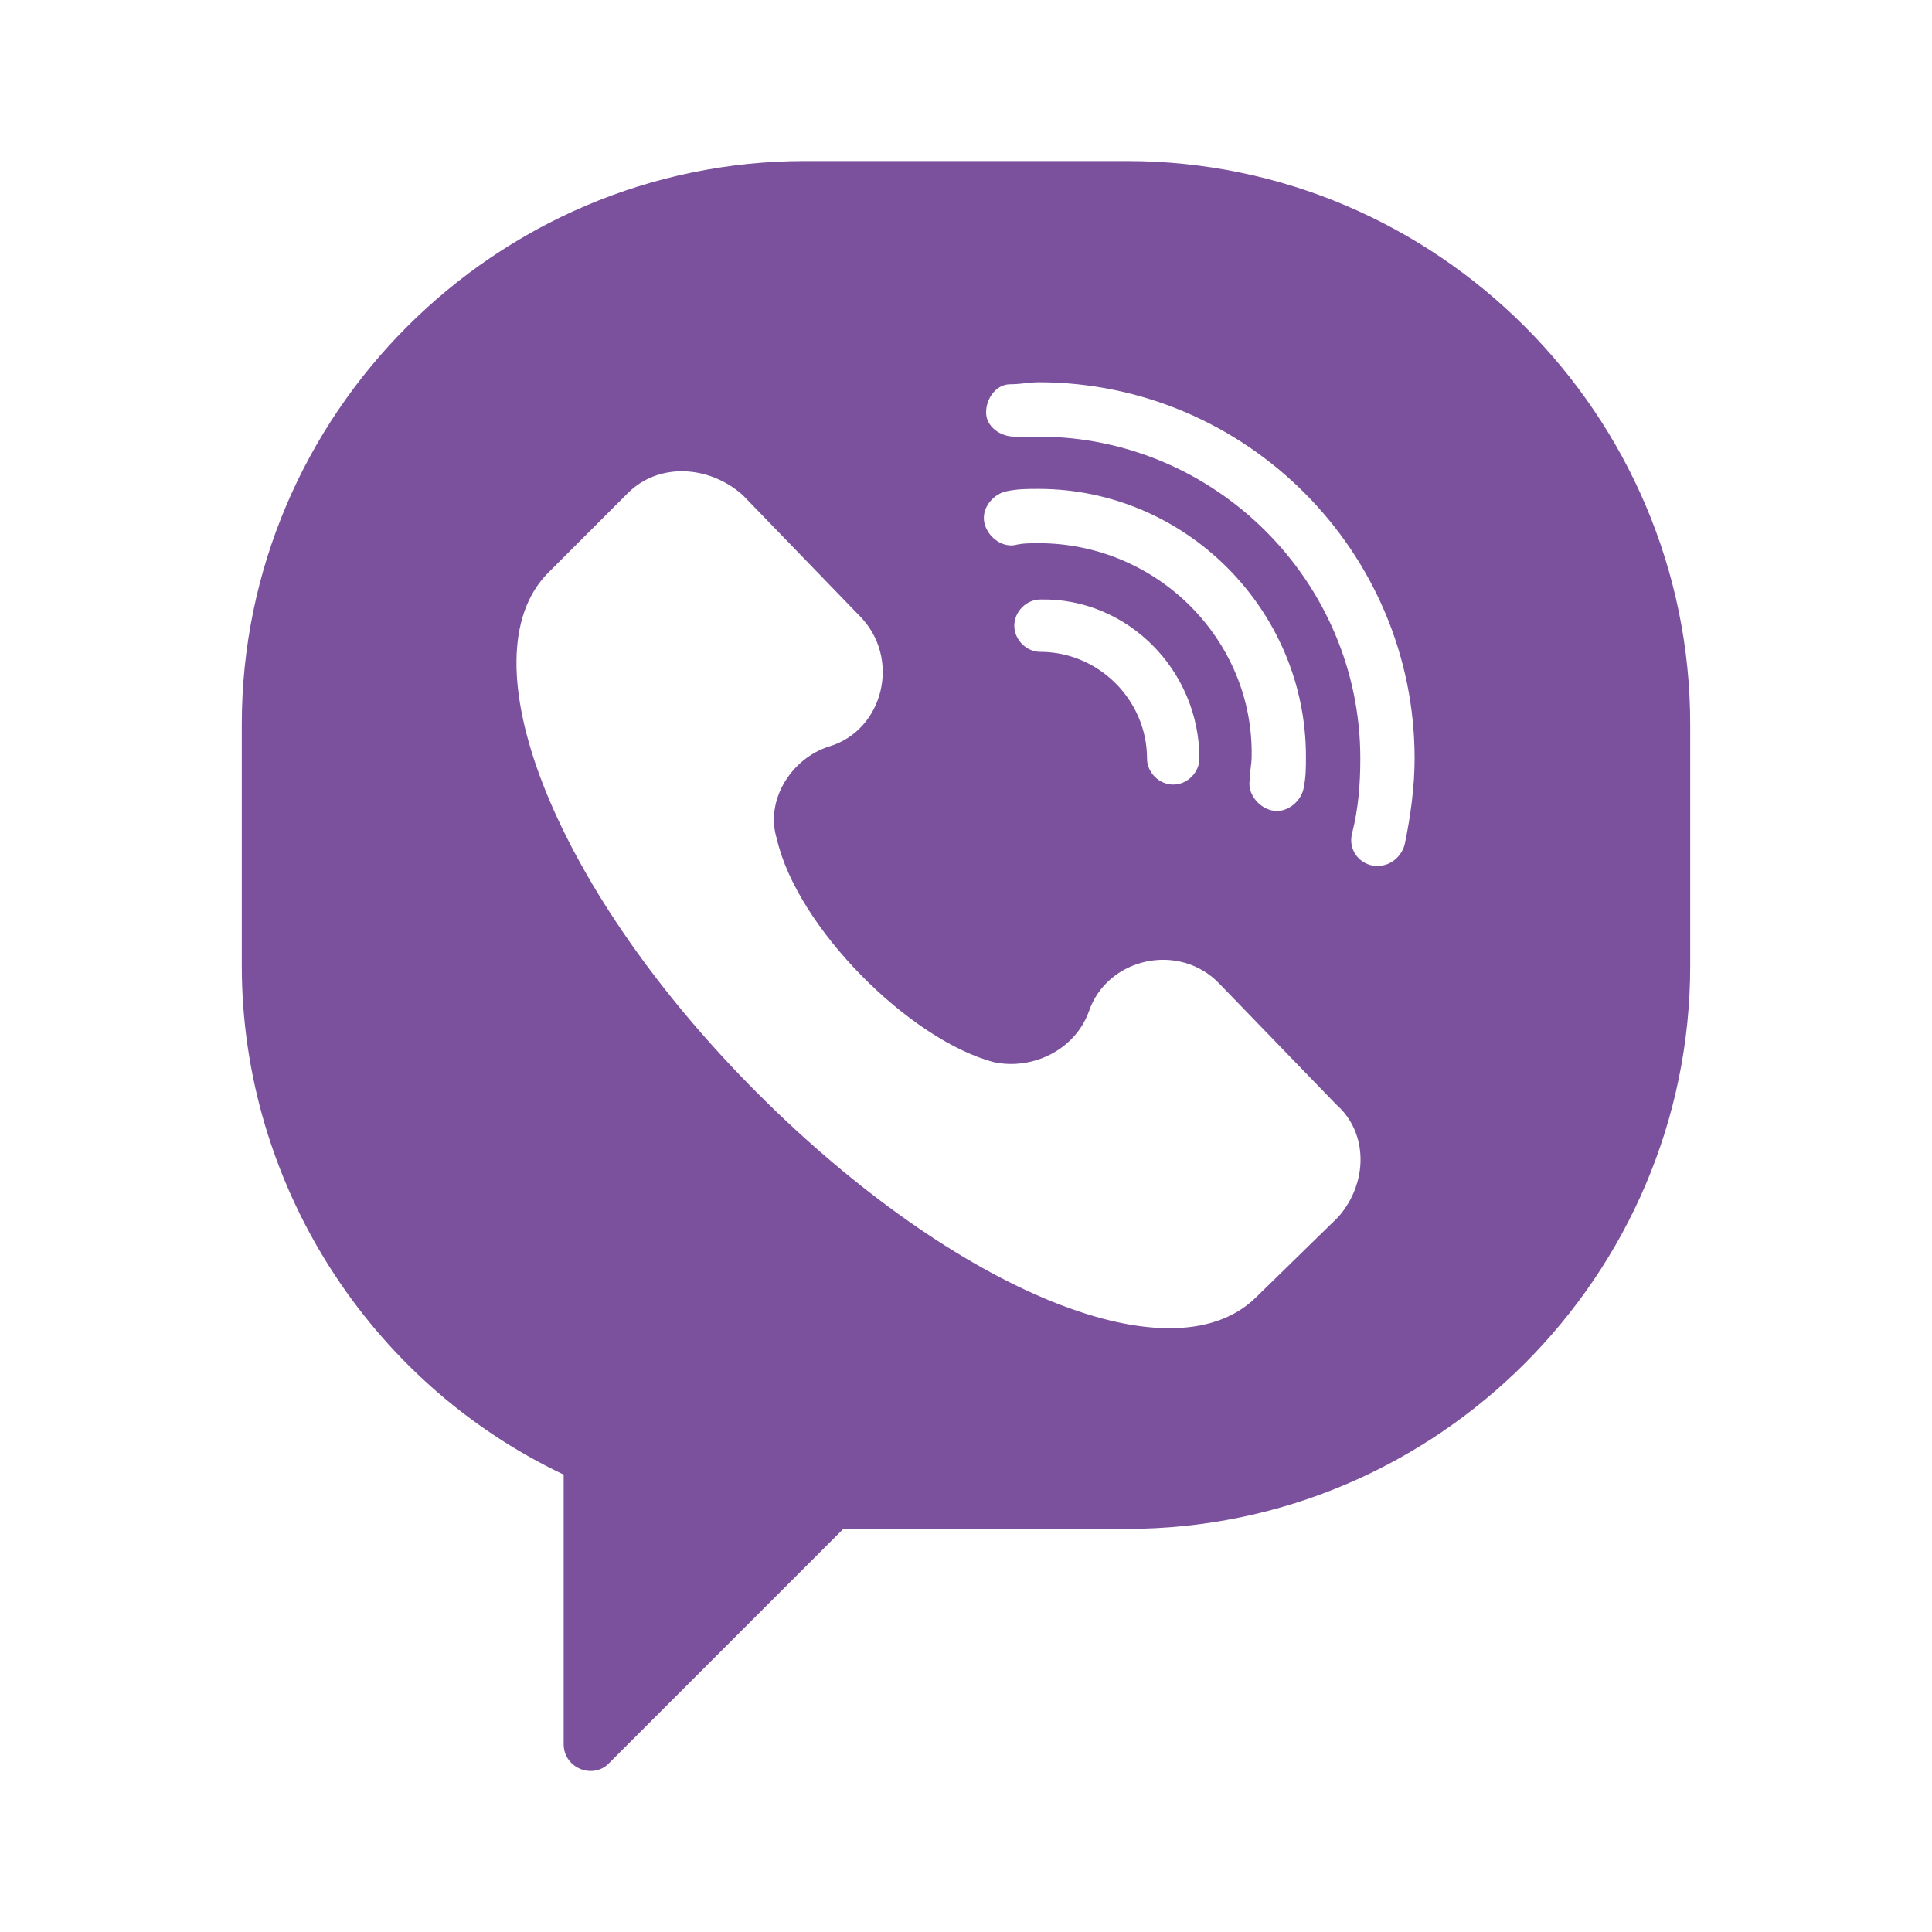<svg width="20" height="20" viewBox="0 0 20 20" fill="none" xmlns="http://www.w3.org/2000/svg">
<path d="M11.666 1.667H8.334C5.127 1.667 2.503 4.291 2.503 7.498V9.997C2.503 12.246 3.815 14.307 5.835 15.265V18.056C5.835 18.306 6.147 18.43 6.314 18.243L8.73 15.827H11.666C14.873 15.827 17.497 13.204 17.497 9.997V7.498C17.497 4.291 14.873 1.667 11.666 1.667ZM13.852 12.6L12.999 13.433C12.103 14.307 9.792 13.308 7.751 11.225C5.71 9.143 4.815 6.81 5.668 5.936L6.501 5.103C6.814 4.79 7.334 4.811 7.688 5.124L8.896 6.373C9.334 6.81 9.146 7.56 8.584 7.727C8.188 7.852 7.917 8.289 8.042 8.685C8.251 9.601 9.417 10.767 10.291 10.996C10.687 11.079 11.124 10.871 11.27 10.476C11.458 9.913 12.207 9.747 12.624 10.184L13.832 11.433C14.165 11.725 14.165 12.246 13.852 12.6ZM10.75 5.623C10.666 5.623 10.583 5.623 10.5 5.644C10.354 5.665 10.208 5.54 10.187 5.394C10.166 5.248 10.291 5.103 10.437 5.082C10.541 5.061 10.646 5.061 10.75 5.061C12.27 5.061 13.519 6.311 13.519 7.831C13.519 7.935 13.519 8.039 13.498 8.143C13.478 8.289 13.332 8.414 13.186 8.393C13.04 8.372 12.915 8.226 12.936 8.081C12.936 7.997 12.957 7.914 12.957 7.831C12.978 6.623 11.978 5.623 10.75 5.623ZM12.416 7.852C12.416 7.997 12.291 8.122 12.145 8.122C11.999 8.122 11.874 7.997 11.874 7.852C11.874 7.248 11.374 6.748 10.77 6.748C10.625 6.748 10.5 6.623 10.5 6.477C10.5 6.331 10.625 6.206 10.77 6.206C11.666 6.186 12.416 6.935 12.416 7.852ZM14.54 8.747C14.498 8.893 14.352 8.997 14.186 8.955C14.04 8.914 13.957 8.768 13.998 8.622C14.061 8.372 14.082 8.122 14.082 7.852C14.082 6.019 12.582 4.52 10.75 4.52C10.666 4.52 10.583 4.52 10.5 4.52C10.354 4.52 10.208 4.416 10.208 4.27C10.208 4.124 10.312 3.978 10.458 3.978C10.562 3.978 10.666 3.957 10.75 3.957C12.895 3.957 14.644 5.707 14.644 7.852C14.644 8.143 14.602 8.455 14.54 8.747Z" fill="#7B519E"/>
</svg>
